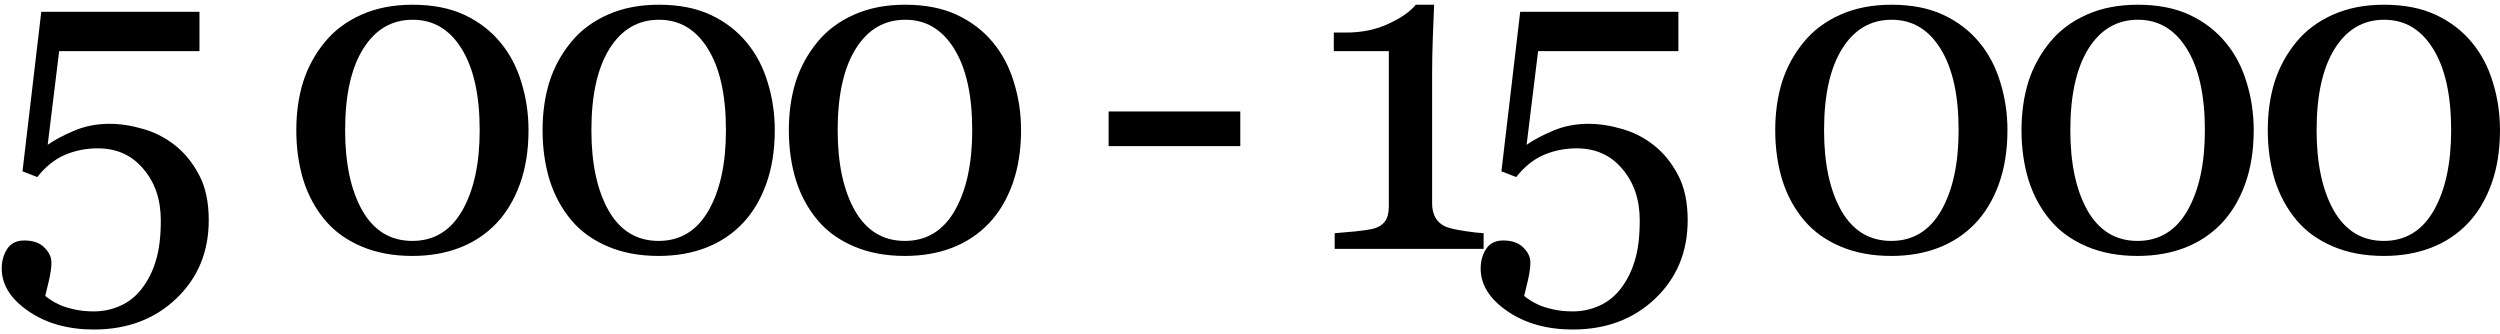 <?xml version="1.0" encoding="UTF-8"?> <svg xmlns="http://www.w3.org/2000/svg" width="442" height="59" viewBox="0 0 442 59" fill="none"> <path d="M30.93 25.68C32.648 27.034 34.068 28.779 35.188 30.914C36.333 33.05 36.906 35.719 36.906 38.922C36.906 44.521 34.992 49.143 31.164 52.789C27.336 56.435 22.479 58.258 16.594 58.258C12.037 58.258 8.182 57.177 5.031 55.016C1.88 52.854 0.305 50.341 0.305 47.477C0.305 46.148 0.63 44.99 1.281 44C1.932 43.01 2.935 42.516 4.289 42.516C5.852 42.516 7.036 42.932 7.844 43.766C8.677 44.573 9.094 45.458 9.094 46.422C9.094 47.255 8.951 48.297 8.664 49.547C8.378 50.797 8.156 51.721 8 52.32C8.208 52.503 8.547 52.75 9.016 53.062C9.484 53.375 10.044 53.675 10.695 53.961C11.372 54.247 12.193 54.495 13.156 54.703C14.146 54.938 15.292 55.055 16.594 55.055C18.26 55.055 19.836 54.716 21.32 54.039C22.805 53.362 24.055 52.359 25.07 51.031C26.19 49.573 27.023 47.906 27.57 46.031C28.143 44.182 28.43 41.825 28.43 38.961C28.43 35.289 27.401 32.255 25.344 29.859C23.312 27.438 20.63 26.227 17.297 26.227C15.213 26.227 13.26 26.617 11.438 27.398C9.641 28.18 8.026 29.482 6.594 31.305L3.977 30.289L7.297 2.086H35.266V9.039H10.461L8.43 25.602C9.602 24.768 11.138 23.948 13.039 23.141C14.966 22.307 17.076 21.891 19.367 21.891C21.268 21.891 23.234 22.19 25.266 22.789C27.323 23.362 29.211 24.326 30.93 25.68ZM88.48 7.516C90.146 9.521 91.383 11.878 92.191 14.586C93.024 17.268 93.441 20.081 93.441 23.023C93.441 26.565 92.933 29.742 91.917 32.555C90.902 35.341 89.508 37.659 87.737 39.508C85.915 41.409 83.753 42.841 81.253 43.805C78.753 44.768 75.967 45.25 72.894 45.25C69.534 45.25 66.54 44.69 63.909 43.57C61.279 42.45 59.144 40.914 57.503 38.961C55.784 36.93 54.495 34.56 53.636 31.852C52.803 29.117 52.386 26.174 52.386 23.023C52.386 19.924 52.79 17.073 53.597 14.469C54.43 11.865 55.719 9.508 57.464 7.398C59.131 5.367 61.279 3.766 63.909 2.594C66.54 1.422 69.547 0.836 72.933 0.836C76.501 0.836 79.56 1.435 82.112 2.633C84.665 3.831 86.787 5.458 88.48 7.516ZM84.808 23.023C84.808 16.826 83.74 12.021 81.605 8.609C79.495 5.198 76.618 3.492 72.972 3.492C69.274 3.492 66.357 5.198 64.222 8.609C62.087 12.021 61.019 16.826 61.019 23.023C61.019 28.909 62.034 33.648 64.066 37.242C66.123 40.81 69.066 42.594 72.894 42.594C76.722 42.594 79.665 40.81 81.722 37.242C83.779 33.648 84.808 28.909 84.808 23.023ZM132.02 7.516C133.687 9.521 134.924 11.878 135.731 14.586C136.565 17.268 136.981 20.081 136.981 23.023C136.981 26.565 136.473 29.742 135.458 32.555C134.442 35.341 133.049 37.659 131.278 39.508C129.455 41.409 127.294 42.841 124.794 43.805C122.294 44.768 119.507 45.25 116.434 45.25C113.075 45.25 110.08 44.69 107.45 43.57C104.82 42.45 102.684 40.914 101.044 38.961C99.325 36.93 98.036 34.56 97.177 31.852C96.343 29.117 95.927 26.174 95.927 23.023C95.927 19.924 96.33 17.073 97.138 14.469C97.971 11.865 99.26 9.508 101.005 7.398C102.671 5.367 104.82 3.766 107.45 2.594C110.08 1.422 113.088 0.836 116.473 0.836C120.041 0.836 123.101 1.435 125.653 2.633C128.205 3.831 130.328 5.458 132.02 7.516ZM128.348 23.023C128.348 16.826 127.281 12.021 125.145 8.609C123.036 5.198 120.158 3.492 116.512 3.492C112.815 3.492 109.898 5.198 107.762 8.609C105.627 12.021 104.559 16.826 104.559 23.023C104.559 28.909 105.575 33.648 107.606 37.242C109.664 40.81 112.606 42.594 116.434 42.594C120.262 42.594 123.205 40.81 125.262 37.242C127.32 33.648 128.348 28.909 128.348 23.023ZM175.561 7.516C177.228 9.521 178.465 11.878 179.272 14.586C180.105 17.268 180.522 20.081 180.522 23.023C180.522 26.565 180.014 29.742 178.998 32.555C177.983 35.341 176.59 37.659 174.819 39.508C172.996 41.409 170.834 42.841 168.334 43.805C165.834 44.768 163.048 45.25 159.975 45.25C156.616 45.25 153.621 44.69 150.991 43.57C148.36 42.45 146.225 40.914 144.584 38.961C142.866 36.93 141.577 34.56 140.717 31.852C139.884 29.117 139.467 26.174 139.467 23.023C139.467 19.924 139.871 17.073 140.678 14.469C141.511 11.865 142.801 9.508 144.545 7.398C146.212 5.367 148.36 3.766 150.991 2.594C153.621 1.422 156.629 0.836 160.014 0.836C163.582 0.836 166.642 1.435 169.194 2.633C171.746 3.831 173.868 5.458 175.561 7.516ZM171.889 23.023C171.889 16.826 170.821 12.021 168.686 8.609C166.577 5.198 163.699 3.492 160.053 3.492C156.355 3.492 153.439 5.198 151.303 8.609C149.168 12.021 148.1 16.826 148.1 23.023C148.1 28.909 149.116 33.648 151.147 37.242C153.204 40.81 156.147 42.594 159.975 42.594C163.803 42.594 166.746 40.81 168.803 37.242C170.86 33.648 171.889 28.909 171.889 23.023ZM219.283 25.836H196.002V19.703H219.283V25.836ZM262.302 44H235.973V41.227C236.755 41.175 237.966 41.07 239.606 40.914C241.273 40.732 242.419 40.55 243.044 40.367C243.851 40.107 244.463 39.69 244.88 39.117C245.322 38.518 245.544 37.633 245.544 36.461V9.039H235.817V5.758H237.966C240.778 5.758 243.291 5.237 245.505 4.195C247.744 3.154 249.346 2.034 250.309 0.836H253.552C253.473 2.529 253.395 4.508 253.317 6.773C253.239 9.039 253.2 11.07 253.2 12.867V36.031C253.2 36.943 253.395 37.763 253.786 38.492C254.203 39.195 254.789 39.716 255.544 40.055C256.221 40.341 257.328 40.602 258.864 40.836C260.401 41.07 261.546 41.2 262.302 41.227V44ZM292.405 25.68C294.123 27.034 295.543 28.779 296.663 30.914C297.808 33.05 298.381 35.719 298.381 38.922C298.381 44.521 296.467 49.143 292.639 52.789C288.811 56.435 283.954 58.258 278.069 58.258C273.511 58.258 269.657 57.177 266.506 55.016C263.355 52.854 261.78 50.341 261.78 47.477C261.78 46.148 262.105 44.99 262.756 44C263.407 43.01 264.41 42.516 265.764 42.516C267.327 42.516 268.511 42.932 269.319 43.766C270.152 44.573 270.569 45.458 270.569 46.422C270.569 47.255 270.426 48.297 270.139 49.547C269.853 50.797 269.631 51.721 269.475 52.32C269.683 52.503 270.022 52.75 270.491 53.062C270.959 53.375 271.519 53.675 272.17 53.961C272.847 54.247 273.668 54.495 274.631 54.703C275.621 54.938 276.767 55.055 278.069 55.055C279.735 55.055 281.311 54.716 282.795 54.039C284.28 53.362 285.53 52.359 286.545 51.031C287.665 49.573 288.498 47.906 289.045 46.031C289.618 44.182 289.905 41.825 289.905 38.961C289.905 35.289 288.876 32.255 286.819 29.859C284.788 27.438 282.105 26.227 278.772 26.227C276.689 26.227 274.735 26.617 272.913 27.398C271.116 28.18 269.501 29.482 268.069 31.305L265.452 30.289L268.772 2.086H296.741V9.039H271.936L269.905 25.602C271.077 24.768 272.613 23.948 274.514 23.141C276.441 22.307 278.551 21.891 280.842 21.891C282.743 21.891 284.709 22.19 286.741 22.789C288.798 23.362 290.686 24.326 292.405 25.68ZM349.955 7.516C351.621 9.521 352.858 11.878 353.666 14.586C354.499 17.268 354.916 20.081 354.916 23.023C354.916 26.565 354.408 29.742 353.392 32.555C352.377 35.341 350.983 37.659 349.212 39.508C347.39 41.409 345.228 42.841 342.728 43.805C340.228 44.768 337.442 45.25 334.369 45.25C331.009 45.25 328.015 44.69 325.384 43.57C322.754 42.45 320.619 40.914 318.978 38.961C317.259 36.93 315.97 34.56 315.111 31.852C314.278 29.117 313.861 26.174 313.861 23.023C313.861 19.924 314.265 17.073 315.072 14.469C315.905 11.865 317.194 9.508 318.939 7.398C320.606 5.367 322.754 3.766 325.384 2.594C328.015 1.422 331.022 0.836 334.408 0.836C337.976 0.836 341.035 1.435 343.587 2.633C346.14 3.831 348.262 5.458 349.955 7.516ZM346.283 23.023C346.283 16.826 345.215 12.021 343.08 8.609C340.97 5.198 338.093 3.492 334.447 3.492C330.749 3.492 327.832 5.198 325.697 8.609C323.561 12.021 322.494 16.826 322.494 23.023C322.494 28.909 323.509 33.648 325.541 37.242C327.598 40.81 330.541 42.594 334.369 42.594C338.197 42.594 341.14 40.81 343.197 37.242C345.254 33.648 346.283 28.909 346.283 23.023ZM393.495 7.516C395.162 9.521 396.399 11.878 397.206 14.586C398.04 17.268 398.456 20.081 398.456 23.023C398.456 26.565 397.948 29.742 396.933 32.555C395.917 35.341 394.524 37.659 392.753 39.508C390.93 41.409 388.769 42.841 386.269 43.805C383.769 44.768 380.982 45.25 377.909 45.25C374.55 45.25 371.555 44.69 368.925 43.57C366.295 42.45 364.159 40.914 362.519 38.961C360.8 36.93 359.511 34.56 358.652 31.852C357.818 29.117 357.402 26.174 357.402 23.023C357.402 19.924 357.805 17.073 358.612 14.469C359.446 11.865 360.735 9.508 362.48 7.398C364.146 5.367 366.295 3.766 368.925 2.594C371.555 1.422 374.563 0.836 377.948 0.836C381.516 0.836 384.576 1.435 387.128 2.633C389.68 3.831 391.803 5.458 393.495 7.516ZM389.823 23.023C389.823 16.826 388.756 12.021 386.62 8.609C384.511 5.198 381.633 3.492 377.987 3.492C374.29 3.492 371.373 5.198 369.237 8.609C367.102 12.021 366.034 16.826 366.034 23.023C366.034 28.909 367.05 33.648 369.081 37.242C371.139 40.81 374.081 42.594 377.909 42.594C381.737 42.594 384.68 40.81 386.737 37.242C388.795 33.648 389.823 28.909 389.823 23.023ZM437.036 7.516C438.703 9.521 439.94 11.878 440.747 14.586C441.58 17.268 441.997 20.081 441.997 23.023C441.997 26.565 441.489 29.742 440.473 32.555C439.458 35.341 438.065 37.659 436.294 39.508C434.471 41.409 432.309 42.841 429.809 43.805C427.309 44.768 424.523 45.25 421.45 45.25C418.091 45.25 415.096 44.69 412.466 43.57C409.835 42.45 407.7 40.914 406.059 38.961C404.341 36.93 403.052 34.56 402.192 31.852C401.359 29.117 400.942 26.174 400.942 23.023C400.942 19.924 401.346 17.073 402.153 14.469C402.986 11.865 404.276 9.508 406.02 7.398C407.687 5.367 409.835 3.766 412.466 2.594C415.096 1.422 418.104 0.836 421.489 0.836C425.057 0.836 428.117 1.435 430.669 2.633C433.221 3.831 435.343 5.458 437.036 7.516ZM433.364 23.023C433.364 16.826 432.296 12.021 430.161 8.609C428.052 5.198 425.174 3.492 421.528 3.492C417.83 3.492 414.914 5.198 412.778 8.609C410.643 12.021 409.575 16.826 409.575 23.023C409.575 28.909 410.591 33.648 412.622 37.242C414.679 40.81 417.622 42.594 421.45 42.594C425.278 42.594 428.221 40.81 430.278 37.242C432.335 33.648 433.364 28.909 433.364 23.023Z" fill="black"></path> </svg> 